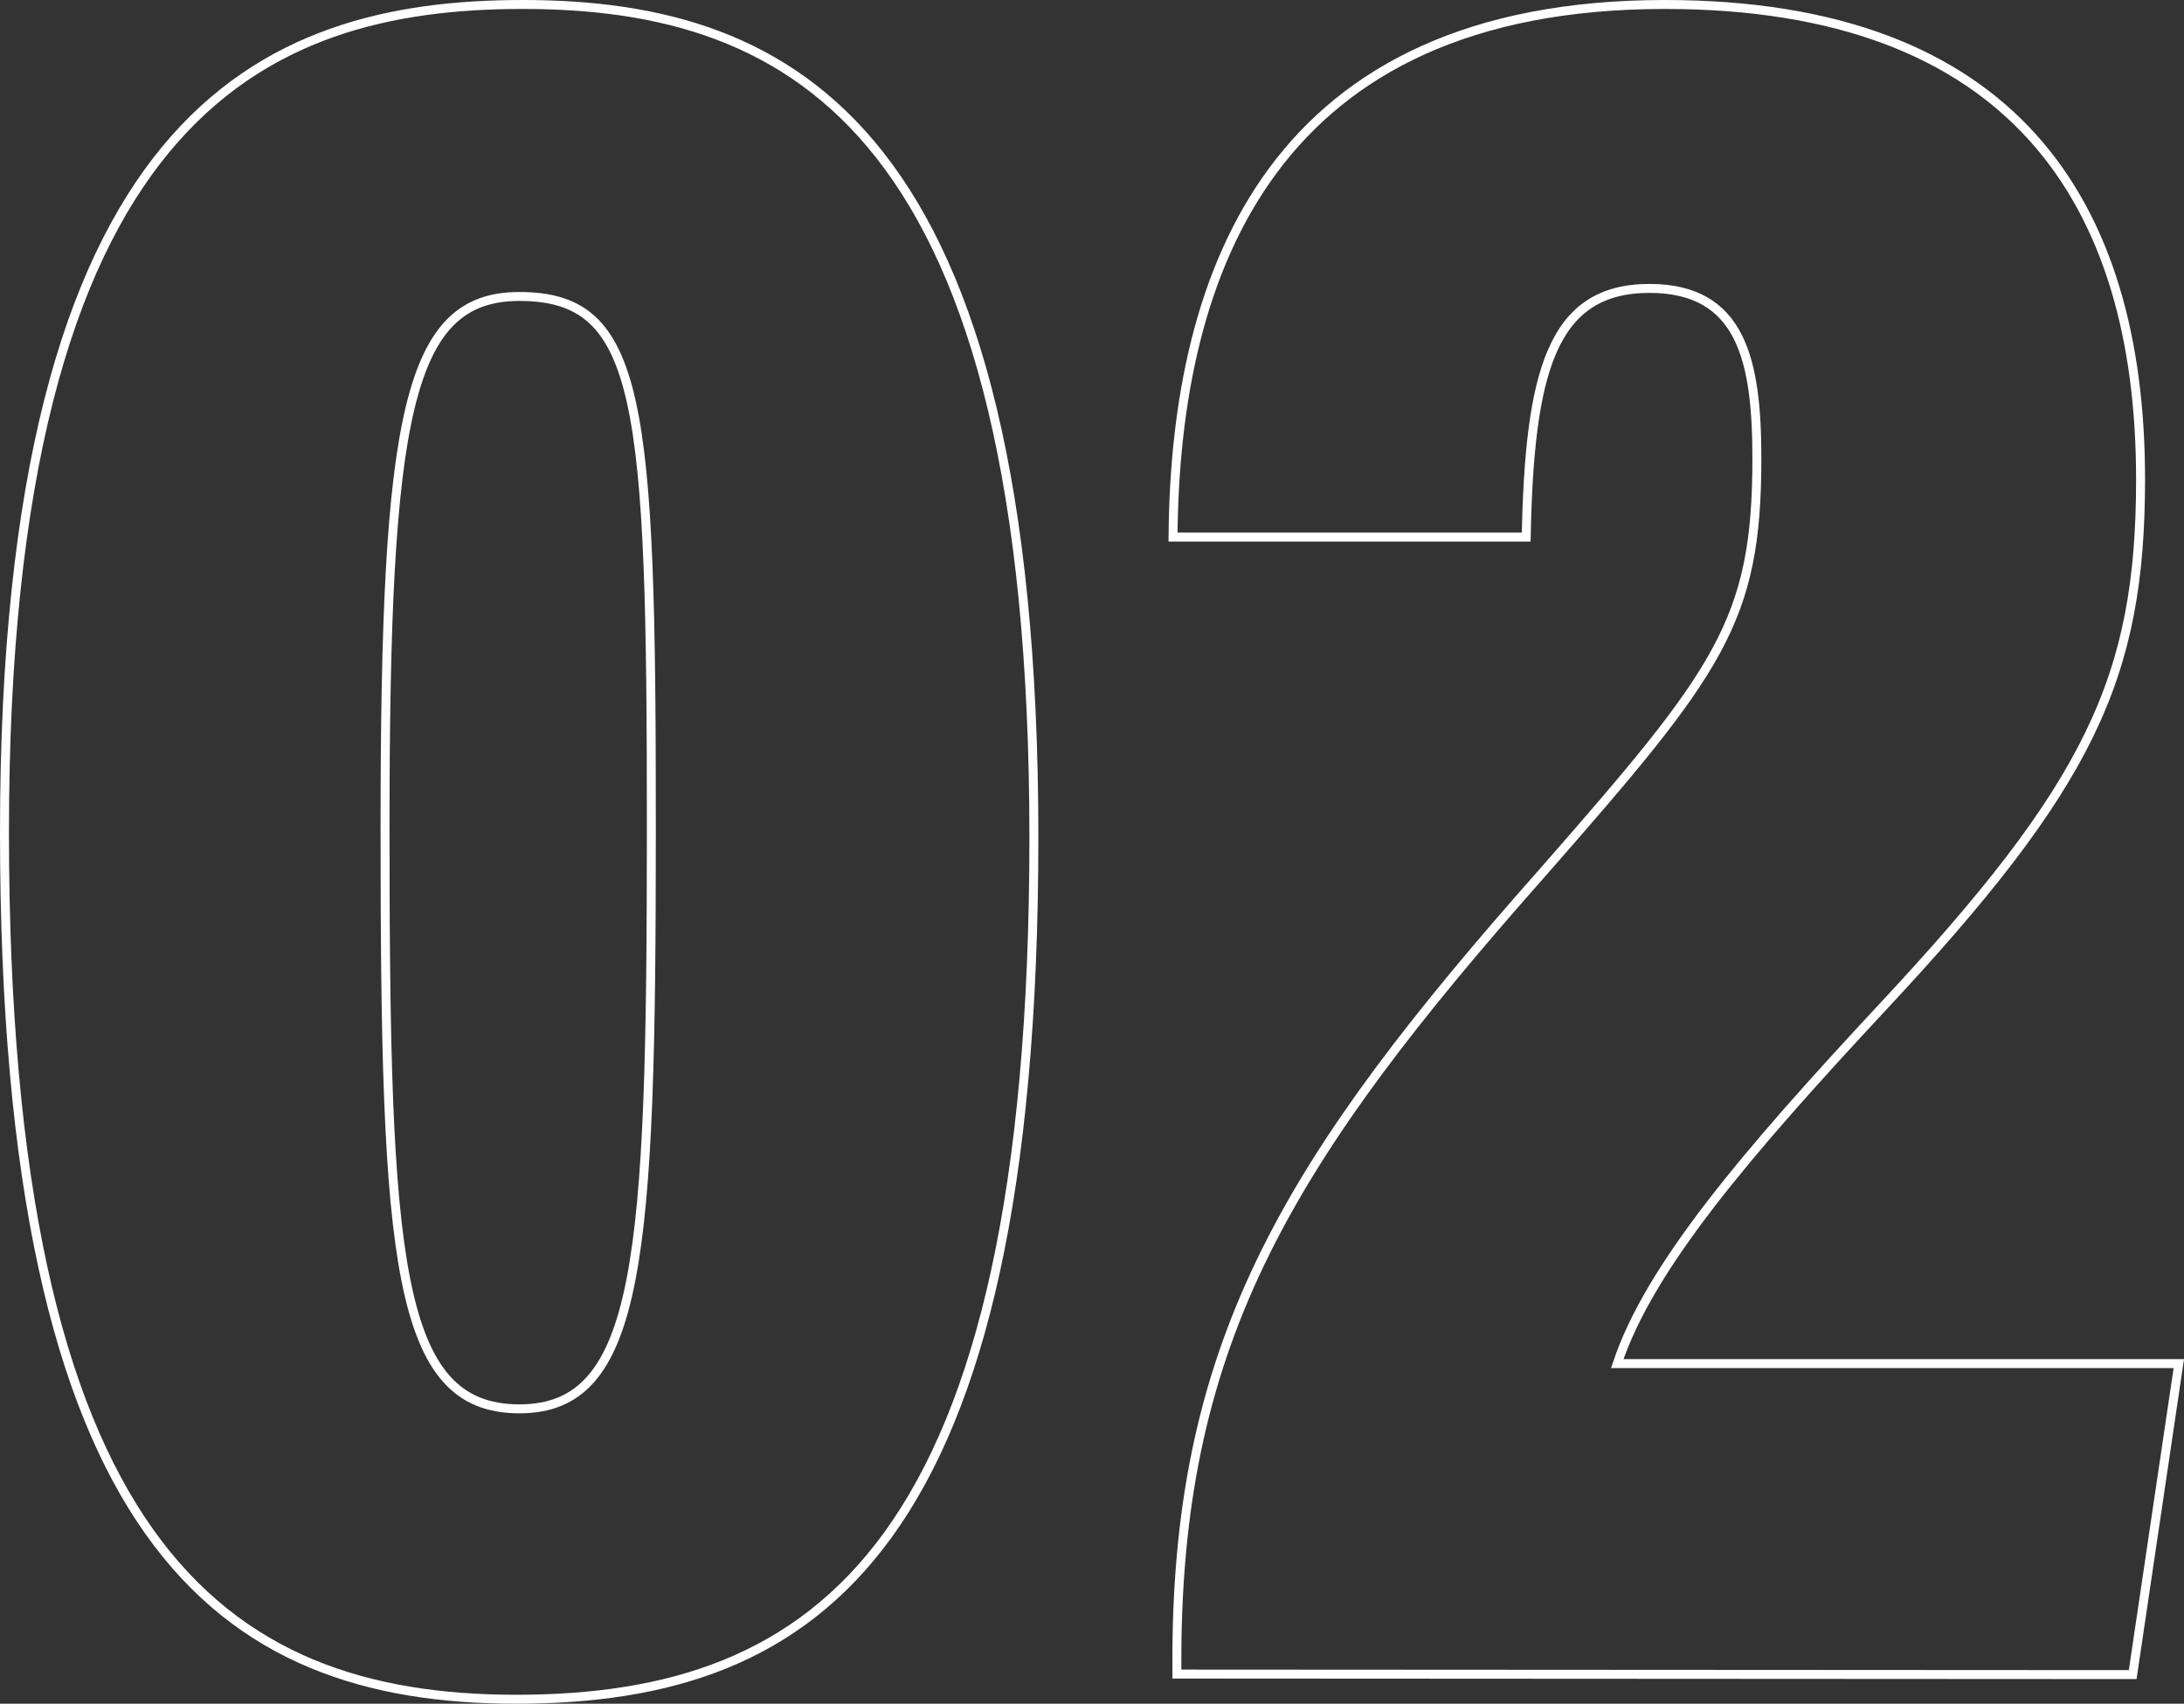 <svg xmlns="http://www.w3.org/2000/svg" width="243.9" height="190.21" viewBox="0 0 243.9 190.21">
  <rect x="0" y="0" width="243.9" height="190.21" fill="#333333" stroke="none"/>
  <defs>
    <style>
      .cls-1 {
        fill: none;
        stroke: #fff;
        stroke-miterlimit: 10;
      }
    </style>
  </defs>
  <g id="レイヤー_2" data-name="レイヤー 2">
    <g id="layout">
      <g>
        <path class="cls-1" d="M115.46,93.47c0,79.26-24.09,96.24-57.82,96.24C24.58,189.71.5,172.1.5,92.88.5,12.86,29.23.5,58.38.5,88.72.5,115.46,14.51,115.46,93.47ZM43,92.37c0,48.16,1.2,64.92,15,64.92,13.54,0,14.74-16.71,14.74-64.56C72.76,44.6,71.67,33.1,58,33.1,45.49,33.1,43,46.4,43,92.37Z"/>
        <path class="cls-1" d="M131.43,186.9v-2.36c.18-35.09,12.64-55.29,40.85-87.14,19.74-22.52,23.92-28,23.92-46.2,0-11-1.73-19-12-19-11,0-13.39,9.53-13.76,27.76H131C131.22,30.06,142.26.5,185.93.5c38.77,0,53.12,22,53.12,53,0,22.18-5.65,34.14-28.87,59-15.27,16.39-26,29-29.57,39.74h62.71l-5.15,34.72Z"/>
      </g>
    </g>
  </g>
</svg>

